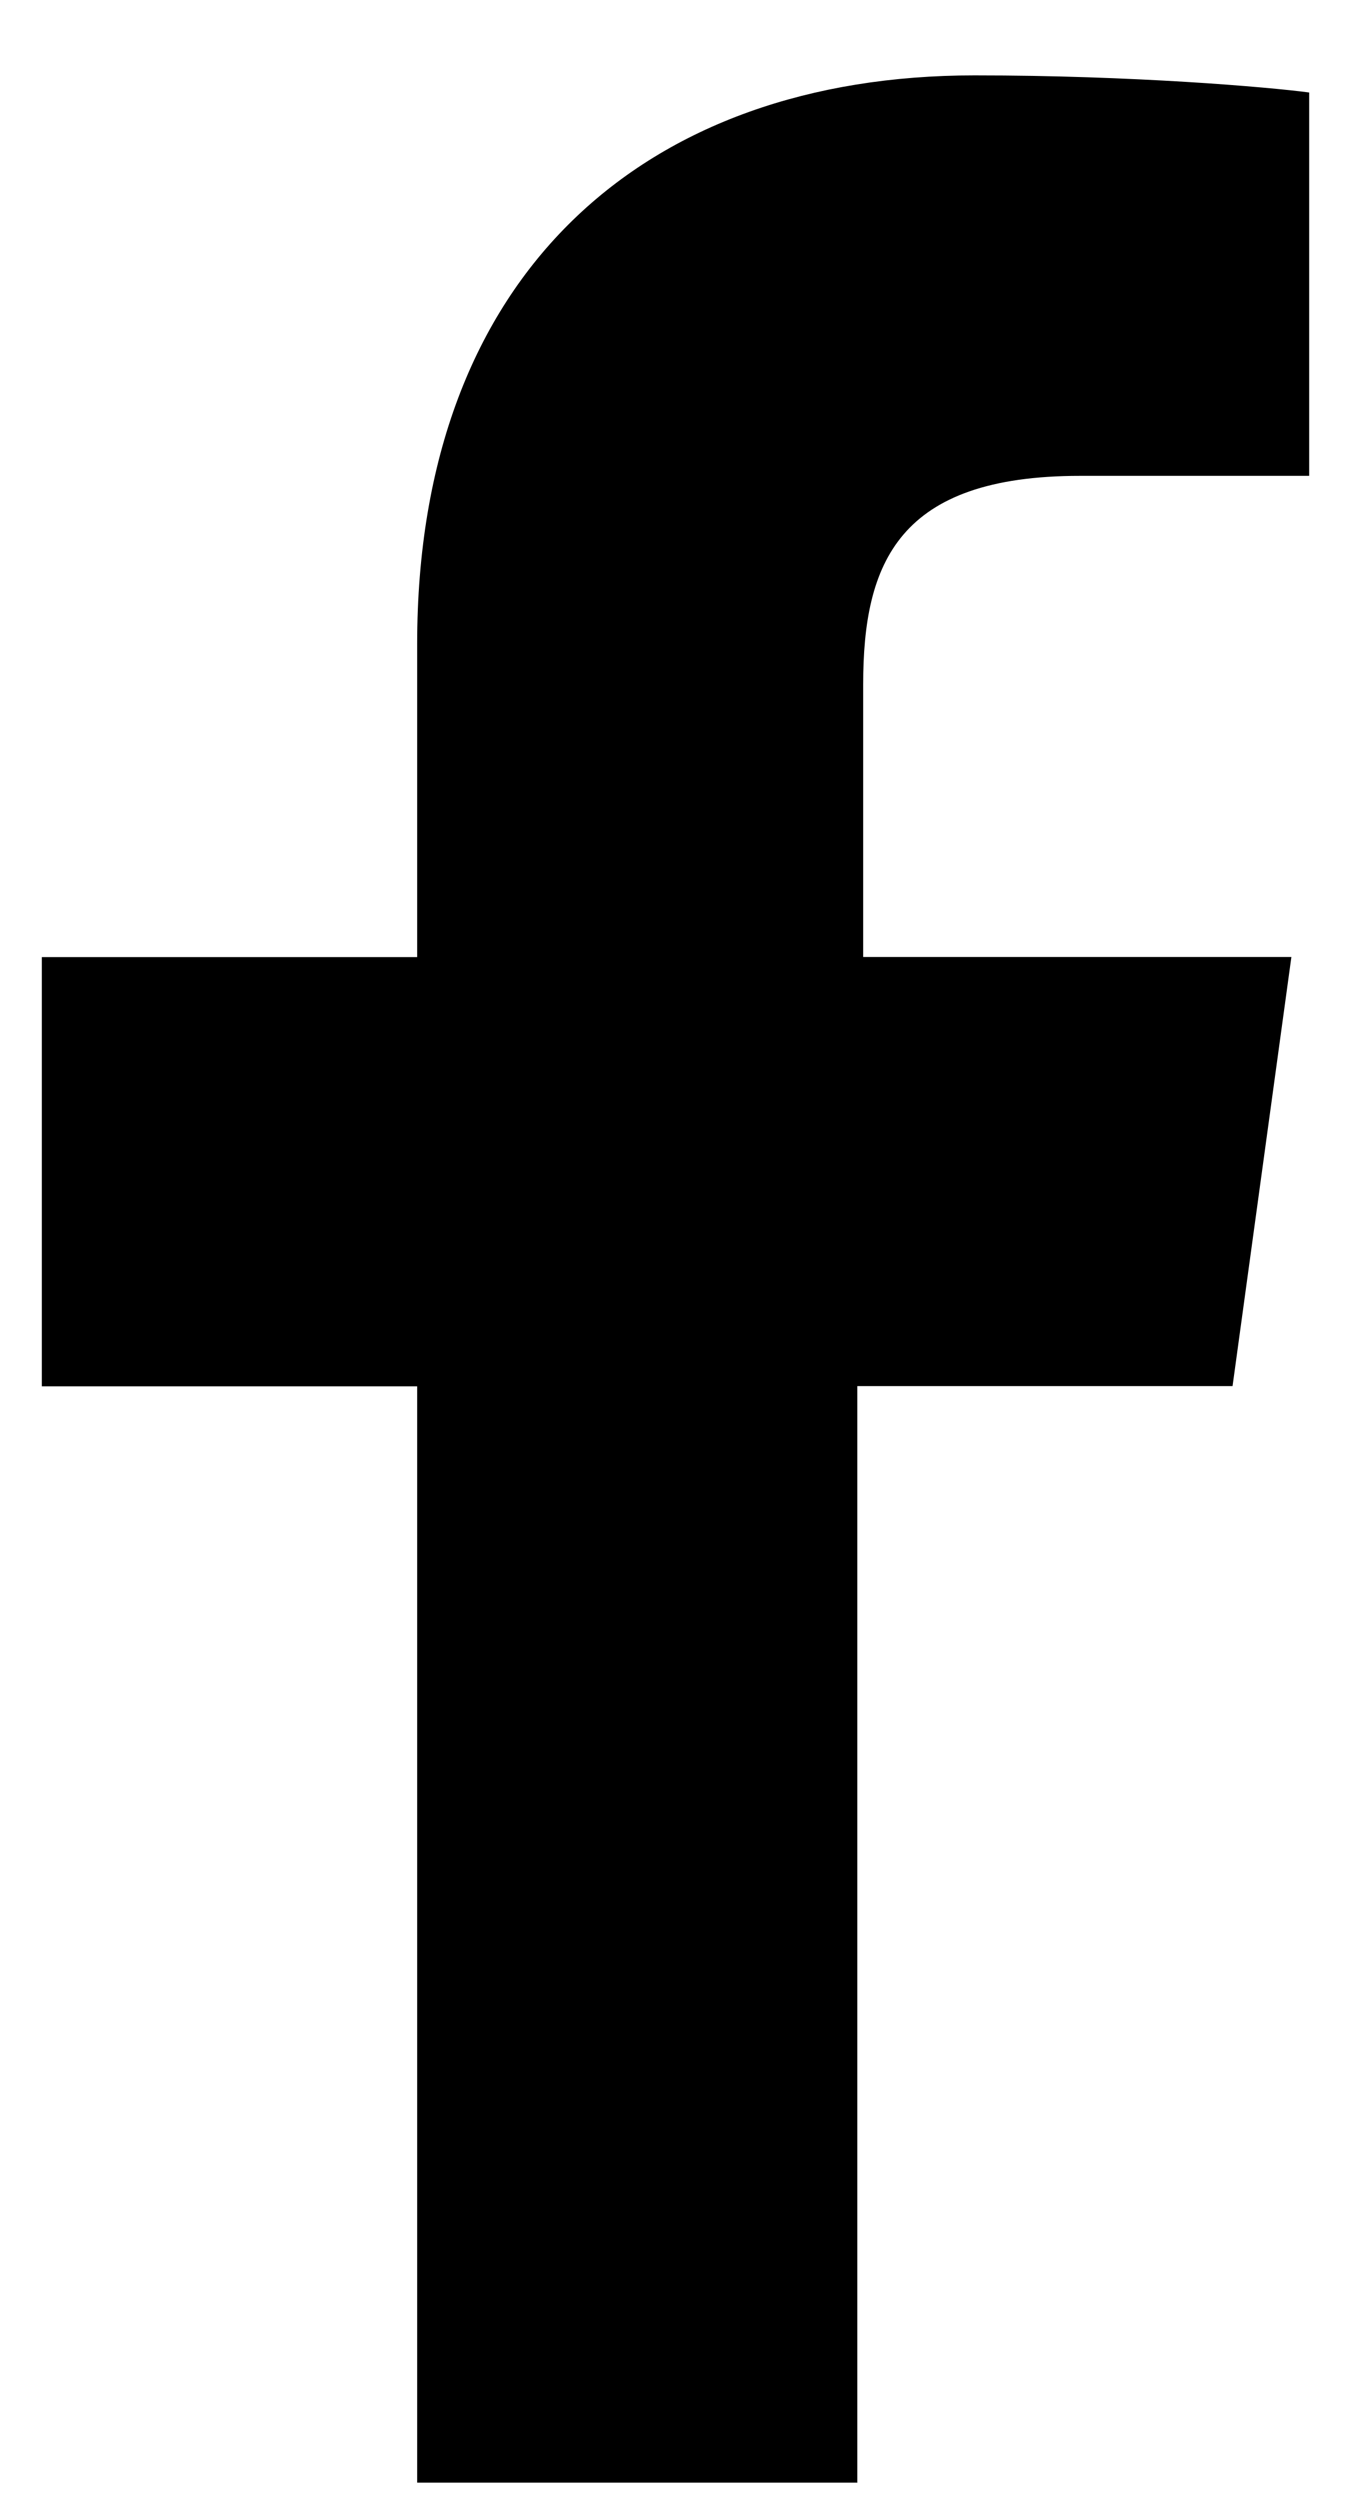 <?xml version="1.0" encoding="UTF-8"?>
<svg xmlns="http://www.w3.org/2000/svg" width="14" height="26" viewBox="0 0 14 26" fill="none">
  <path id="Vector" d="M8.917 25.822V14.416H12.82L13.432 9.953H8.978V7.118C8.978 5.852 9.345 4.949 11.235 4.949H13.617V0.962C13.187 0.905 11.784 0.784 10.136 0.784C6.718 0.784 4.339 2.834 4.339 6.697V9.954H0.435V14.418H4.339V25.82H8.913L8.917 25.822Z" fill="black"></path>
</svg>
